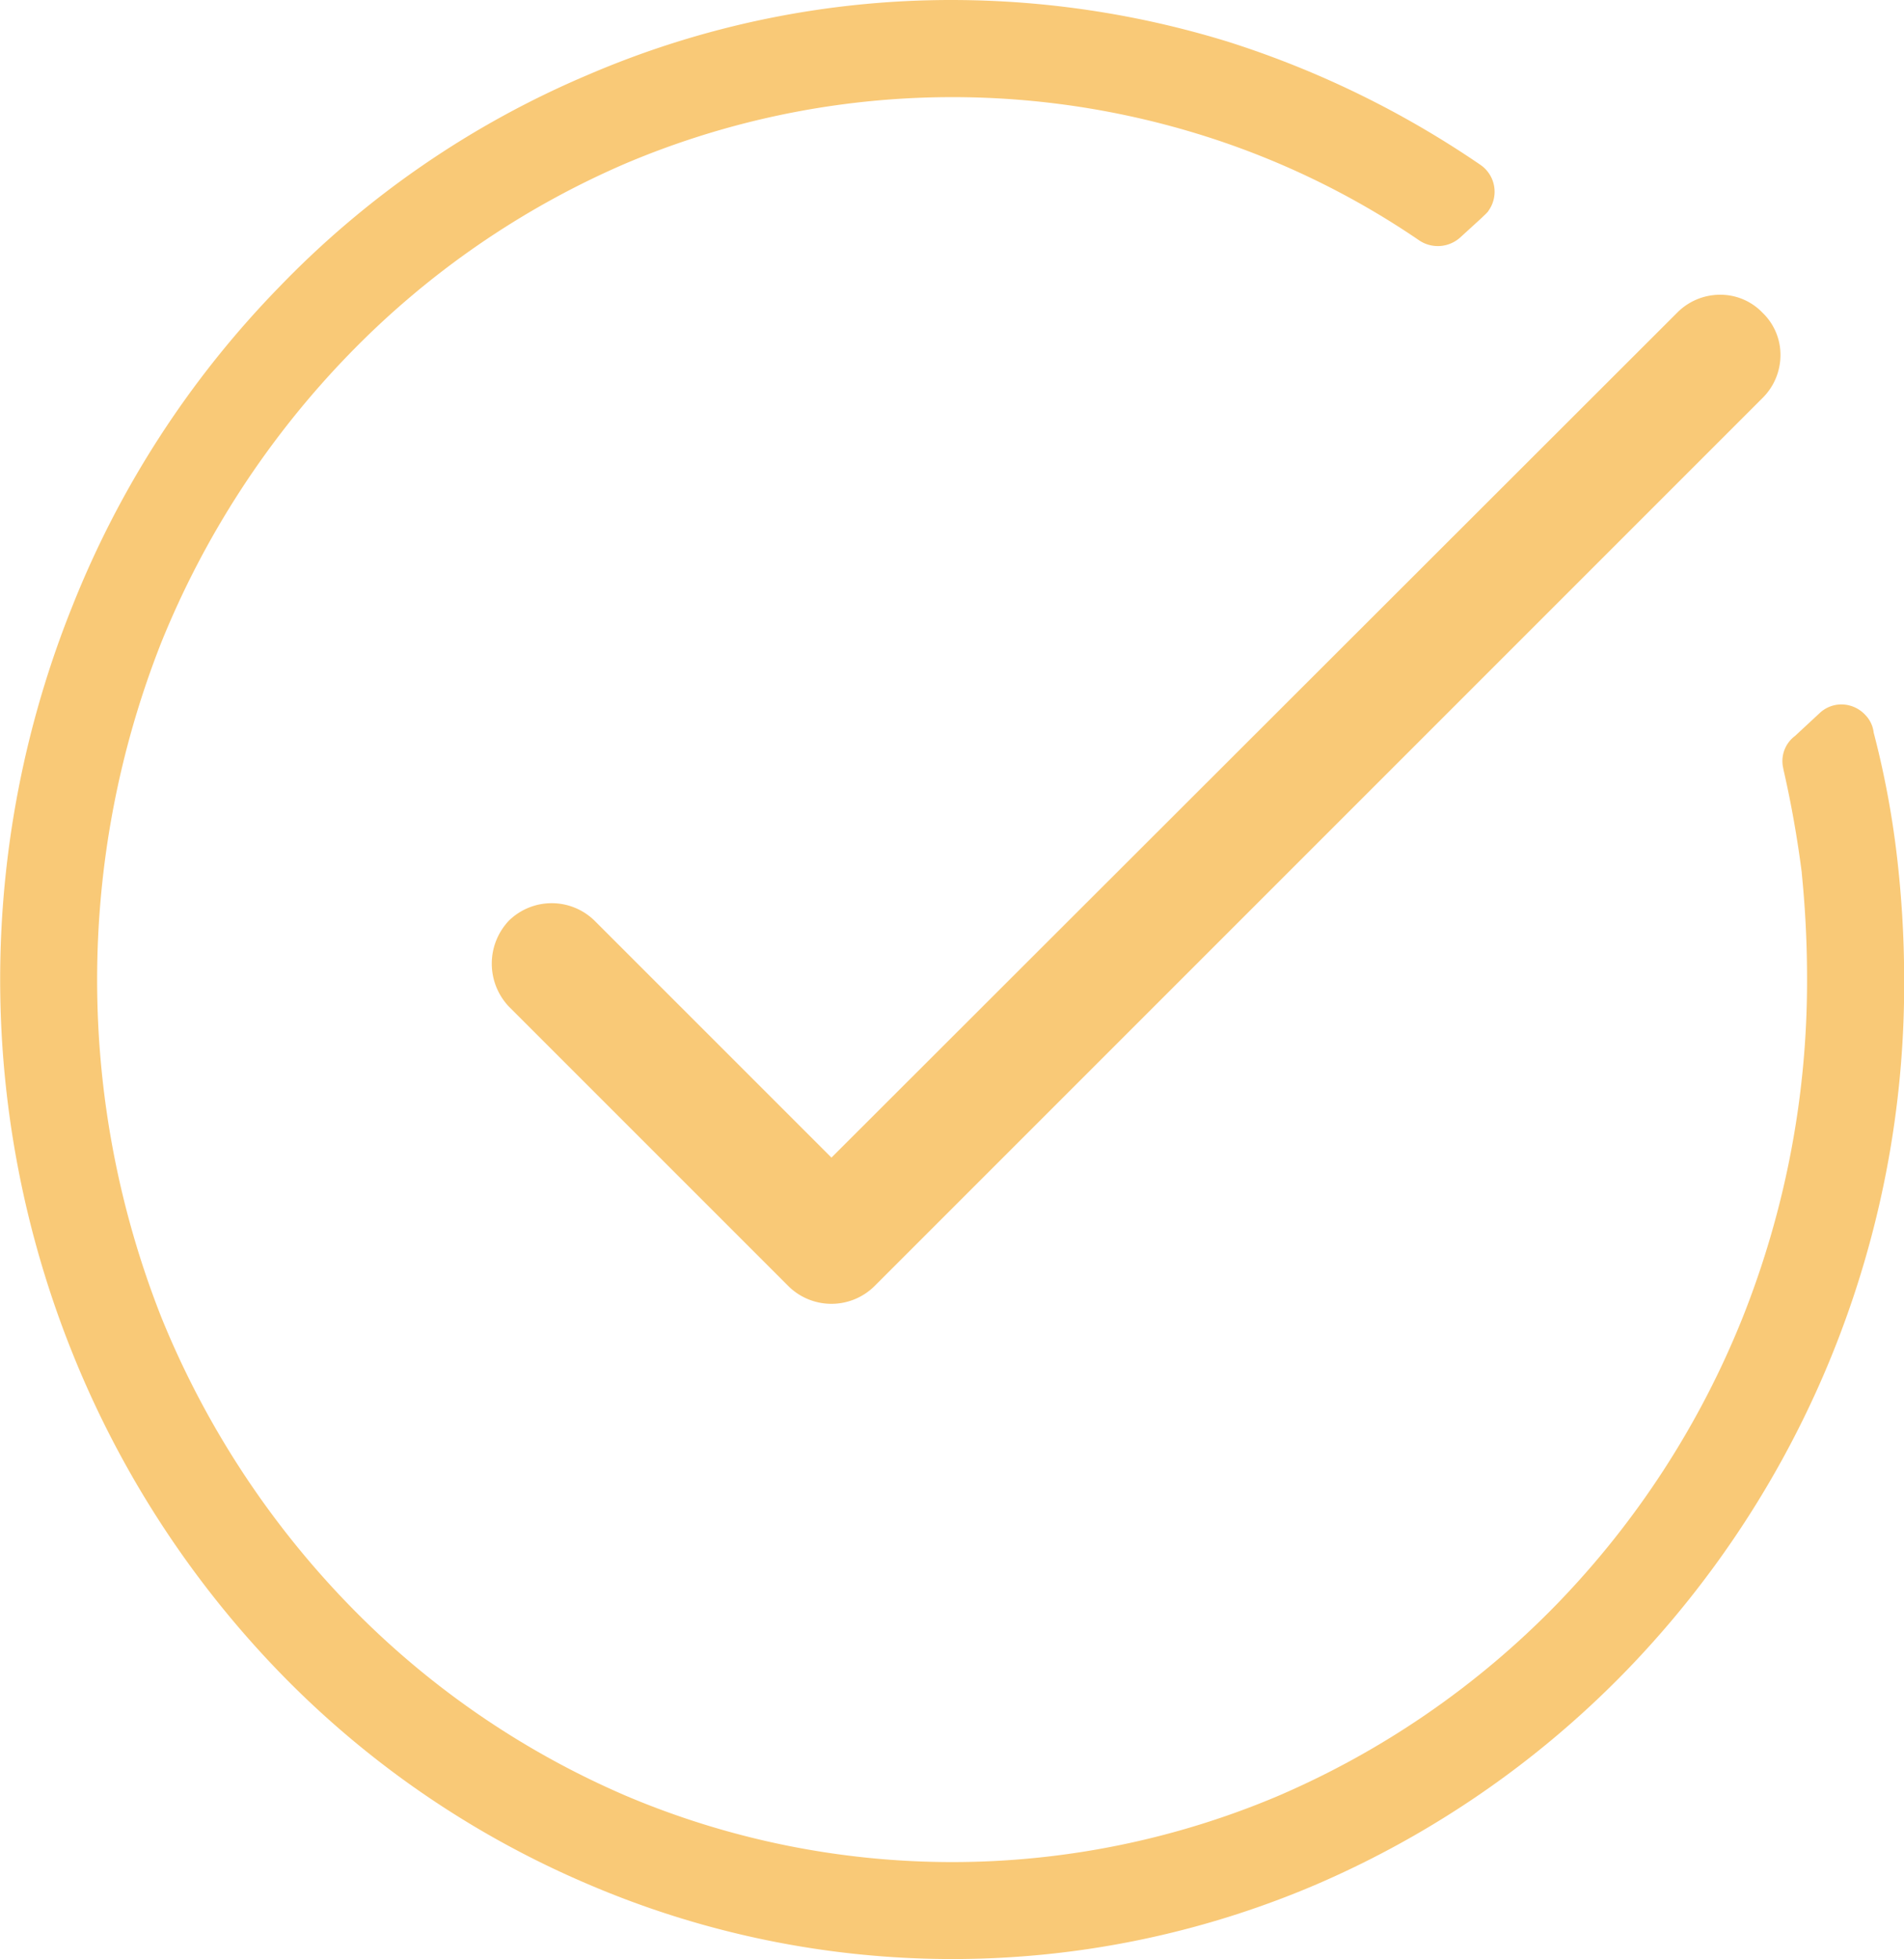 <?xml version="1.0" encoding="UTF-8"?>
<svg xmlns="http://www.w3.org/2000/svg" xmlns:xlink="http://www.w3.org/1999/xlink" id="Groupe_2573" data-name="Groupe 2573" width="59.095" height="60.805" viewBox="0 0 59.095 60.805">
  <defs>
    <clipPath id="clip-path">
      <rect id="Rectangle_132" data-name="Rectangle 132" width="59.095" height="60.805" fill="#f9c977"></rect>
    </clipPath>
  </defs>
  <g id="Groupe_2573-2" data-name="Groupe 2573" clip-path="url(#clip-path)">
    <path id="Tracé_895" data-name="Tracé 895" d="M29.548,0A28.515,28.515,0,0,0,18.253,2.321a28.968,28.968,0,0,0-9.6,6.6,30.067,30.067,0,0,0-6.4,9.874,31.074,31.074,0,0,0,0,23.208,30.68,30.68,0,0,0,6.4,9.873,29.314,29.314,0,0,0,9.6,6.6,28.7,28.7,0,0,0,22.619,0,29.867,29.867,0,0,0,9.578-6.6A30.609,30.609,0,0,0,59.1,30.4a33.063,33.063,0,0,0-.236-3.925,27.98,27.98,0,0,0-.7-3.7l-.008-.03-.005-.031a.928.928,0,0,0-.233-.5l-.019-.02a1.016,1.016,0,0,0-.7-.331.983.983,0,0,0-.717.263l-.768.713-.022.017a.97.97,0,0,0-.343.994l0,.012c.239,1.037.432,2.121.573,3.221l0,.018a32.548,32.548,0,0,1,.164,3.3,28.224,28.224,0,0,1-2,10.491,27.4,27.4,0,0,1-5.757,8.883,26.846,26.846,0,0,1-8.643,5.954,25.952,25.952,0,0,1-20.265,0A26.618,26.618,0,0,1,10.8,49.777,27.823,27.823,0,0,1,5.015,40.9a28.516,28.516,0,0,1,0-20.984A27.826,27.826,0,0,1,10.8,11.028a26.614,26.614,0,0,1,8.614-5.953A26,26,0,0,1,37.125,4.14a25.343,25.343,0,0,1,6.893,3.3l.013.009a1.037,1.037,0,0,0,1.29-.079l.657-.6.086-.083a1.3,1.3,0,0,0,.12-.122l.022-.035a1.012,1.012,0,0,0-.249-1.408A29.838,29.838,0,0,0,38.129,1.3,29.175,29.175,0,0,0,29.548,0" fill="#f9c977"></path>
    <path id="Tracé_896" data-name="Tracé 896" d="M337.591,227.622a1.9,1.9,0,0,0,2.651,0l27.573-27.573a1.875,1.875,0,0,0,.557-1.346,1.811,1.811,0,0,0-.551-1.295l-.013-.013a1.811,1.811,0,0,0-1.295-.551H366.5a1.875,1.875,0,0,0-1.334.557l-26.249,26.222-7.359-7.359a1.9,1.9,0,0,0-2.647,0,1.939,1.939,0,0,0,0,2.678Z" transform="translate(-313.111 -187.697)" fill="#f9c977"></path>
  </g>
</svg>
